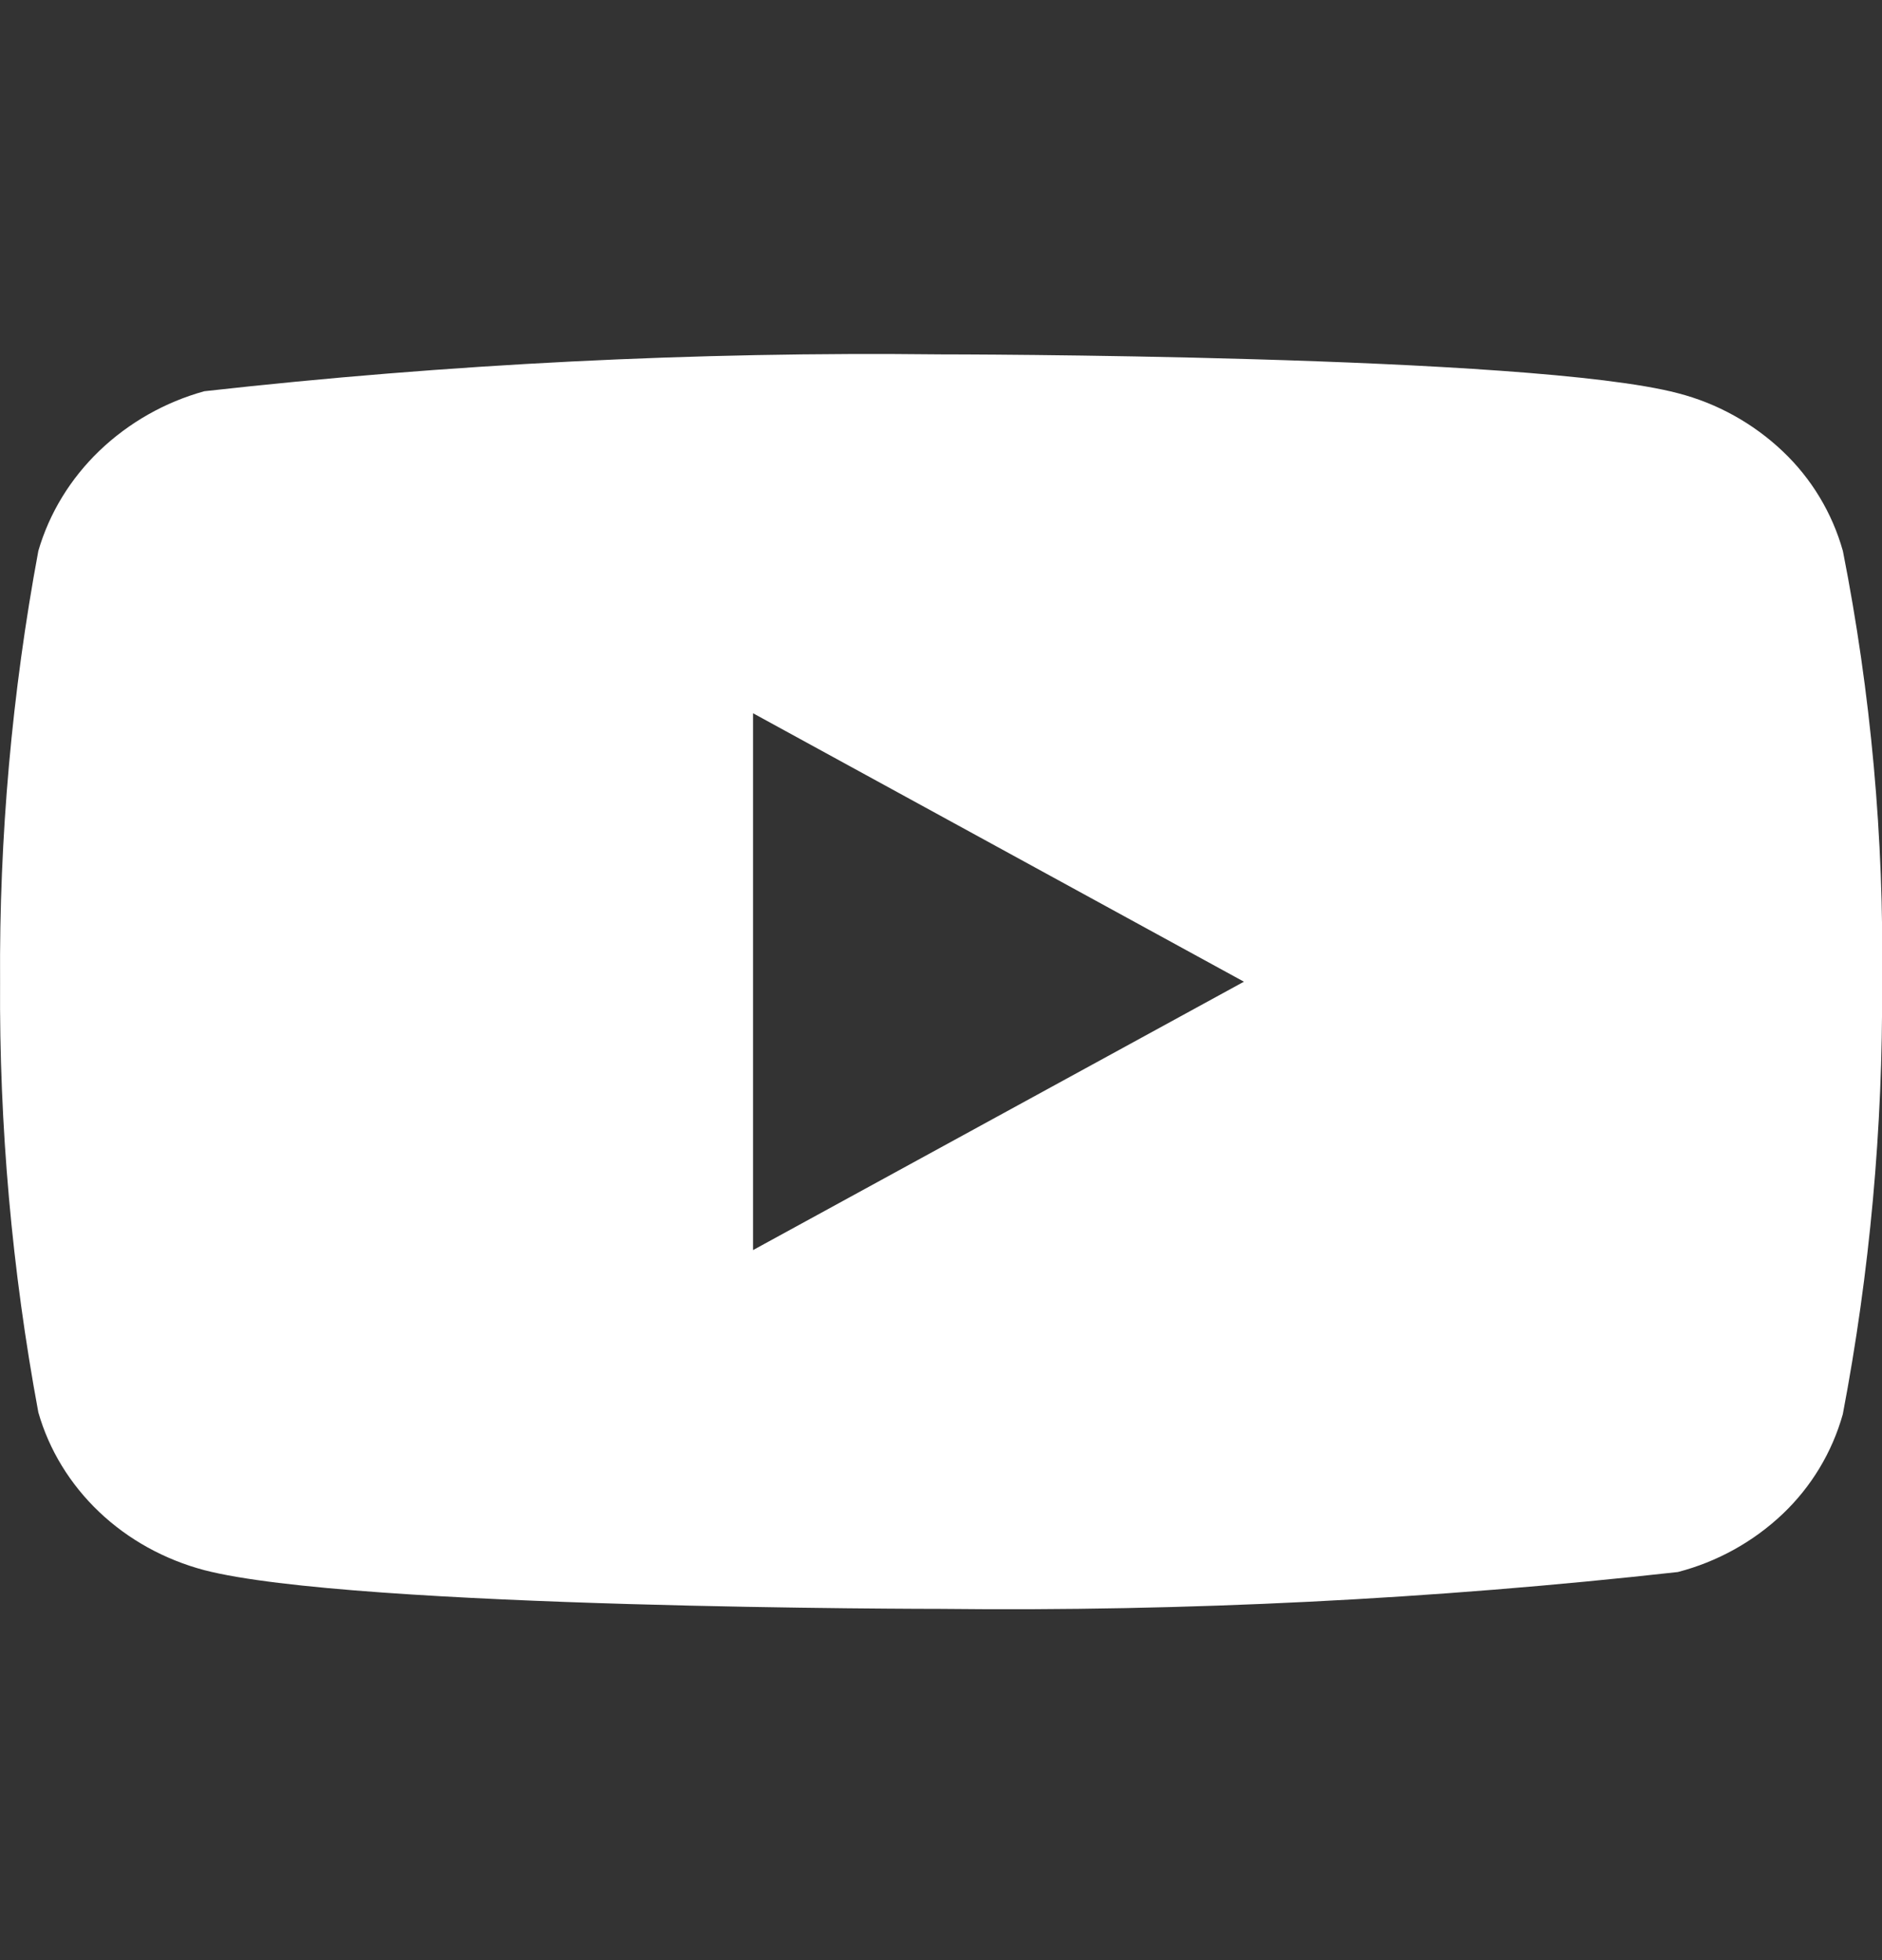 <svg width="24" height="25" viewBox="0 0 24 25" fill="none" xmlns="http://www.w3.org/2000/svg">
<rect x="0" y="0" width="24" height="25" fill="#333333" stroke="none"/>
<g clip-path="url(#clip0_3144_5166)">
<path d="M23.501 7.027C23.365 6.542 23.1 6.103 22.735 5.757C22.359 5.4 21.898 5.144 21.397 5.015C19.519 4.52 11.995 4.52 11.995 4.52C8.858 4.484 5.722 4.641 2.605 4.99C2.103 5.129 1.643 5.39 1.267 5.75C0.897 6.106 0.629 6.545 0.489 7.026C0.152 8.837 -0.011 10.677 0.001 12.52C-0.011 14.361 0.152 16.2 0.489 18.014C0.626 18.493 0.893 18.93 1.264 19.283C1.635 19.636 2.097 19.891 2.605 20.026C4.508 20.52 11.995 20.52 11.995 20.52C15.135 20.555 18.275 20.398 21.397 20.05C21.898 19.92 22.359 19.665 22.735 19.308C23.1 18.961 23.364 18.522 23.5 18.038C23.845 16.227 24.012 14.386 24.001 12.543C24.027 10.691 23.859 8.842 23.501 7.026V7.027ZM9.603 15.944V9.097L15.863 12.521L9.603 15.944Z" fill="white"/>
</g>
<defs>
<clipPath id="clip0_3144_5166">
<rect width="24" height="24" fill="white" transform="translate(0 0.52)"/>
</clipPath>
</defs>
</svg>
